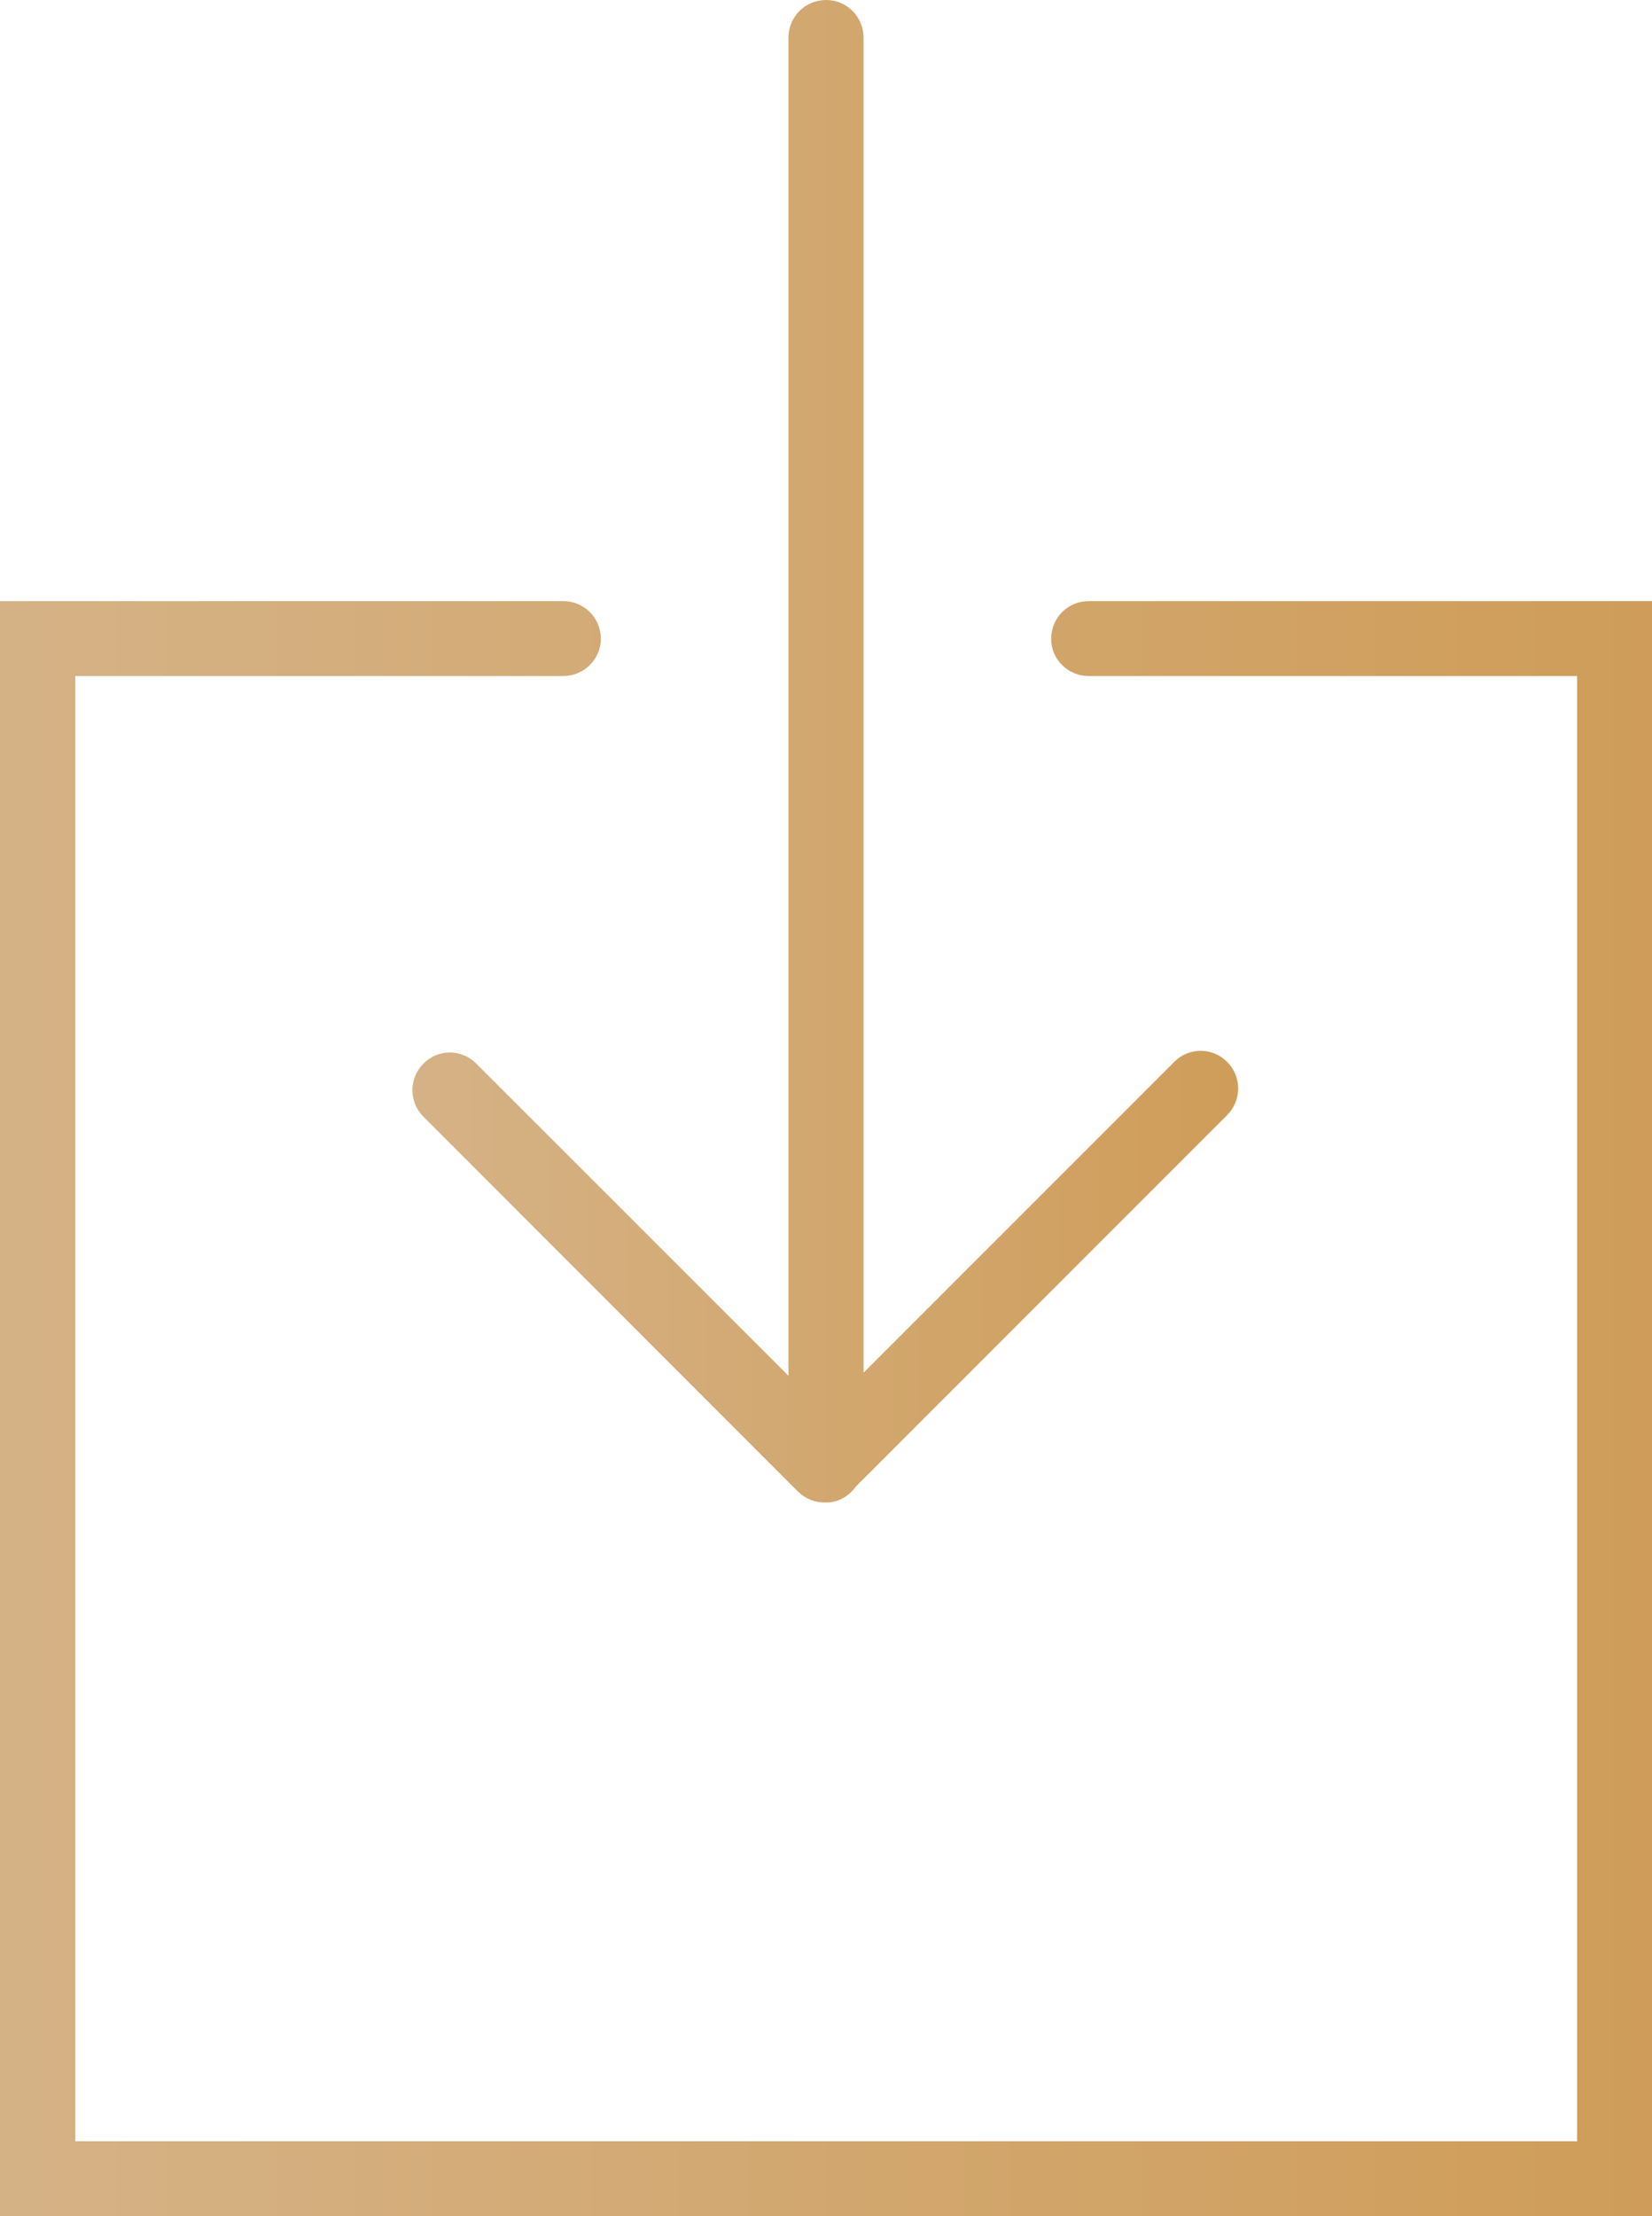 <?xml version="1.0" encoding="utf-8"?>
<!-- Generator: Adobe Illustrator 23.0.3, SVG Export Plug-In . SVG Version: 6.00 Build 0)  -->
<svg version="1.1" id="Layer_1" xmlns="http://www.w3.org/2000/svg" xmlns:xlink="http://www.w3.org/1999/xlink" x="0px" y="0px"
	 viewBox="0 0 92.19 123.62" style="enable-background:new 0 0 92.19 123.62;" xml:space="preserve">
<style type="text/css">
	.st0{fill:url(#SVGID_1_);}
	.st1{fill:url(#SVGID_2_);}
</style>
<g>
	<linearGradient id="SVGID_1_" gradientUnits="userSpaceOnUse" x1="23.01" y1="41.906" x2="69.099" y2="41.906">
		<stop  offset="0" style="stop-color:#D5B286"/>
		<stop  offset="1" style="stop-color:#CF9D59"/>
	</linearGradient>
	<path class="st0" d="M26.58,59.33c-0.82-0.83-2.14-0.83-2.95,0c-0.82,0.82-0.82,2.14,0,2.96l20.9,20.91
		c0.4,0.39,0.93,0.61,1.48,0.61c0.01,0,0.03-0.01,0.04-0.01c0.02,0,0.03,0.01,0.05,0.01c0.69,0,1.28-0.36,1.66-0.89L68.48,62.2
		c0.82-0.82,0.82-2.15,0-2.97c-0.82-0.82-2.14-0.82-2.95,0L48.19,76.57V2.1c0-1.16-0.93-2.1-2.08-2.1C44.93,0,44,0.94,44,2.1v74.64
		L26.58,59.33z M26.58,59.33"/>
	<linearGradient id="SVGID_2_" gradientUnits="userSpaceOnUse" x1="0" y1="78.573" x2="92.19" y2="78.573">
		<stop  offset="0" style="stop-color:#D5B286"/>
		<stop  offset="1" style="stop-color:#CF9D59"/>
	</linearGradient>
	<path class="st1" d="M60.76,33.53c-1.16,0-2.1,0.93-2.1,2.1c0,1.16,0.94,2.08,2.1,2.08h27.25v81.73H4.2V37.71h27.23
		c1.15,0,2.1-0.93,2.1-2.08c0-1.17-0.94-2.1-2.1-2.1H0v90.09h92.19V33.53H60.76z M60.76,33.53"/>
</g>
</svg>
